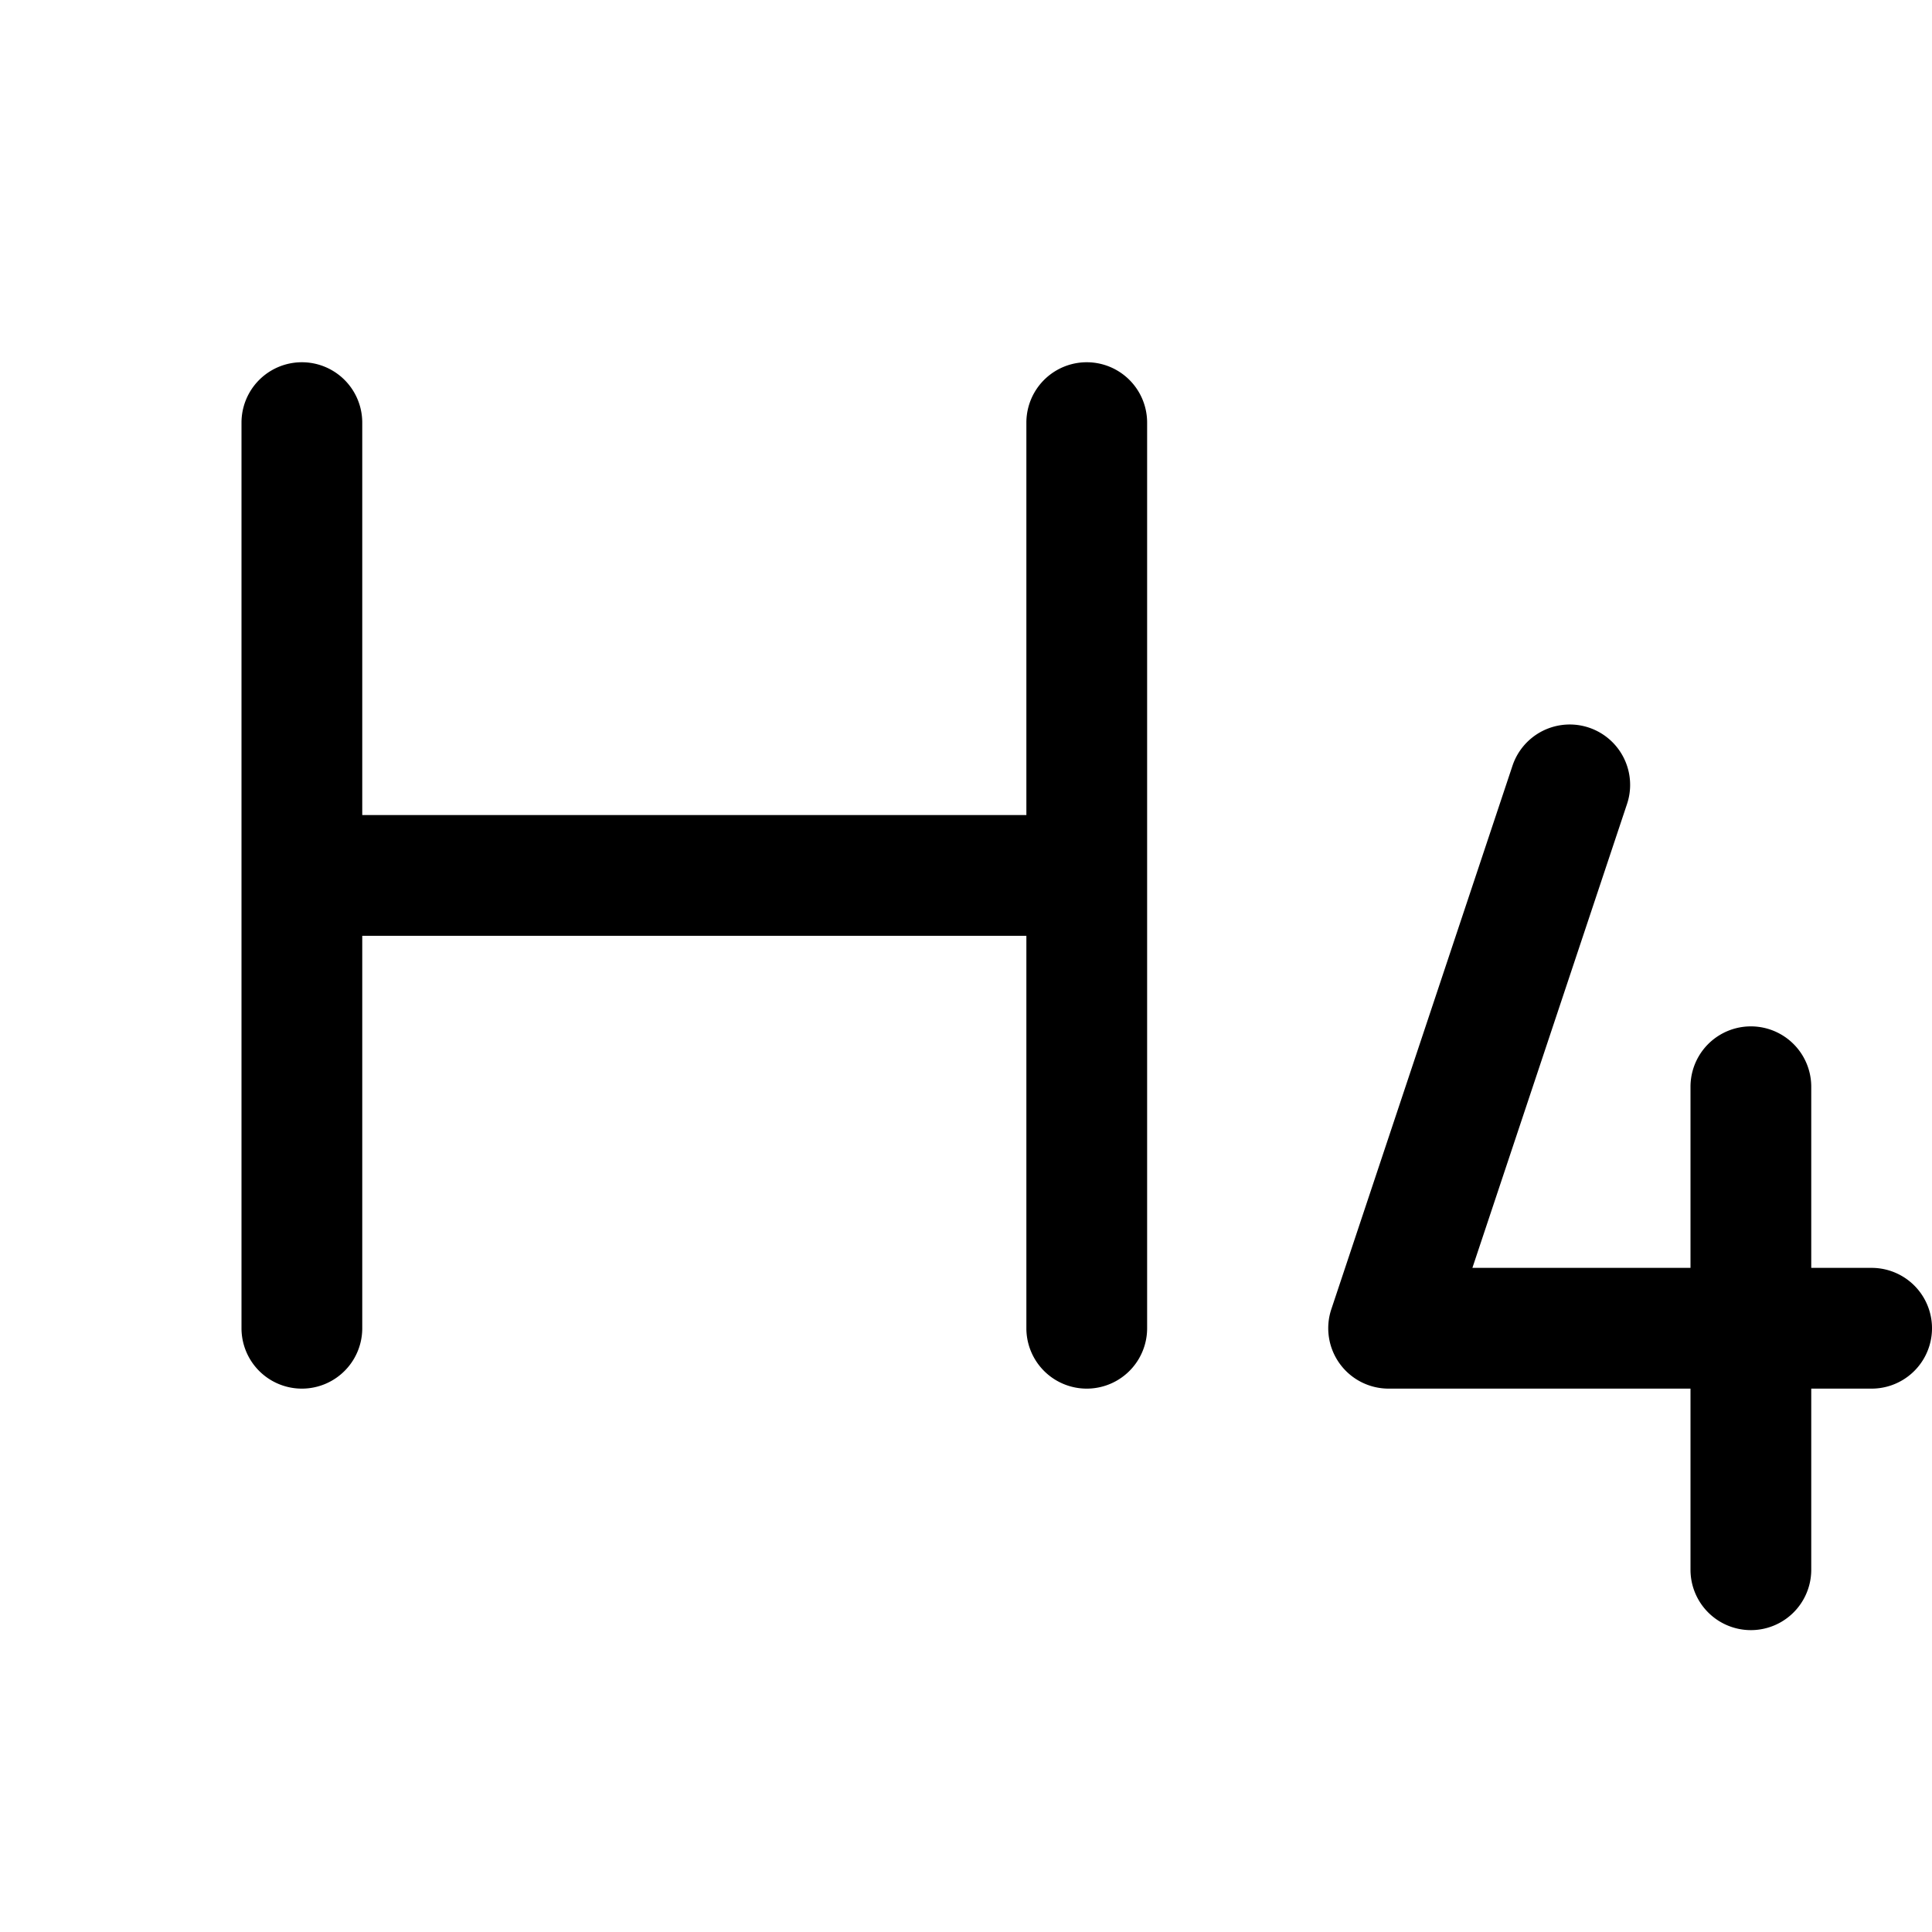 <svg xmlns="http://www.w3.org/2000/svg" viewBox="0 0 256 256" fill="currentColor"><path d="M152,56V176a8,8,0,0,1-16,0V124H48v52a8,8,0,0,1-16,0V56a8,8,0,0,1,16,0v52h88V56a8,8,0,0,1,16,0Zm96,112h-8V144a8,8,0,0,0-16,0v24H195.1l20.49-61.47a8,8,0,0,0-15.18-5.06l-24,72A8,8,0,0,0,184,184h40v24a8,8,0,0,0,16,0V184h8a8,8,0,0,0,0-16Z"/></svg>